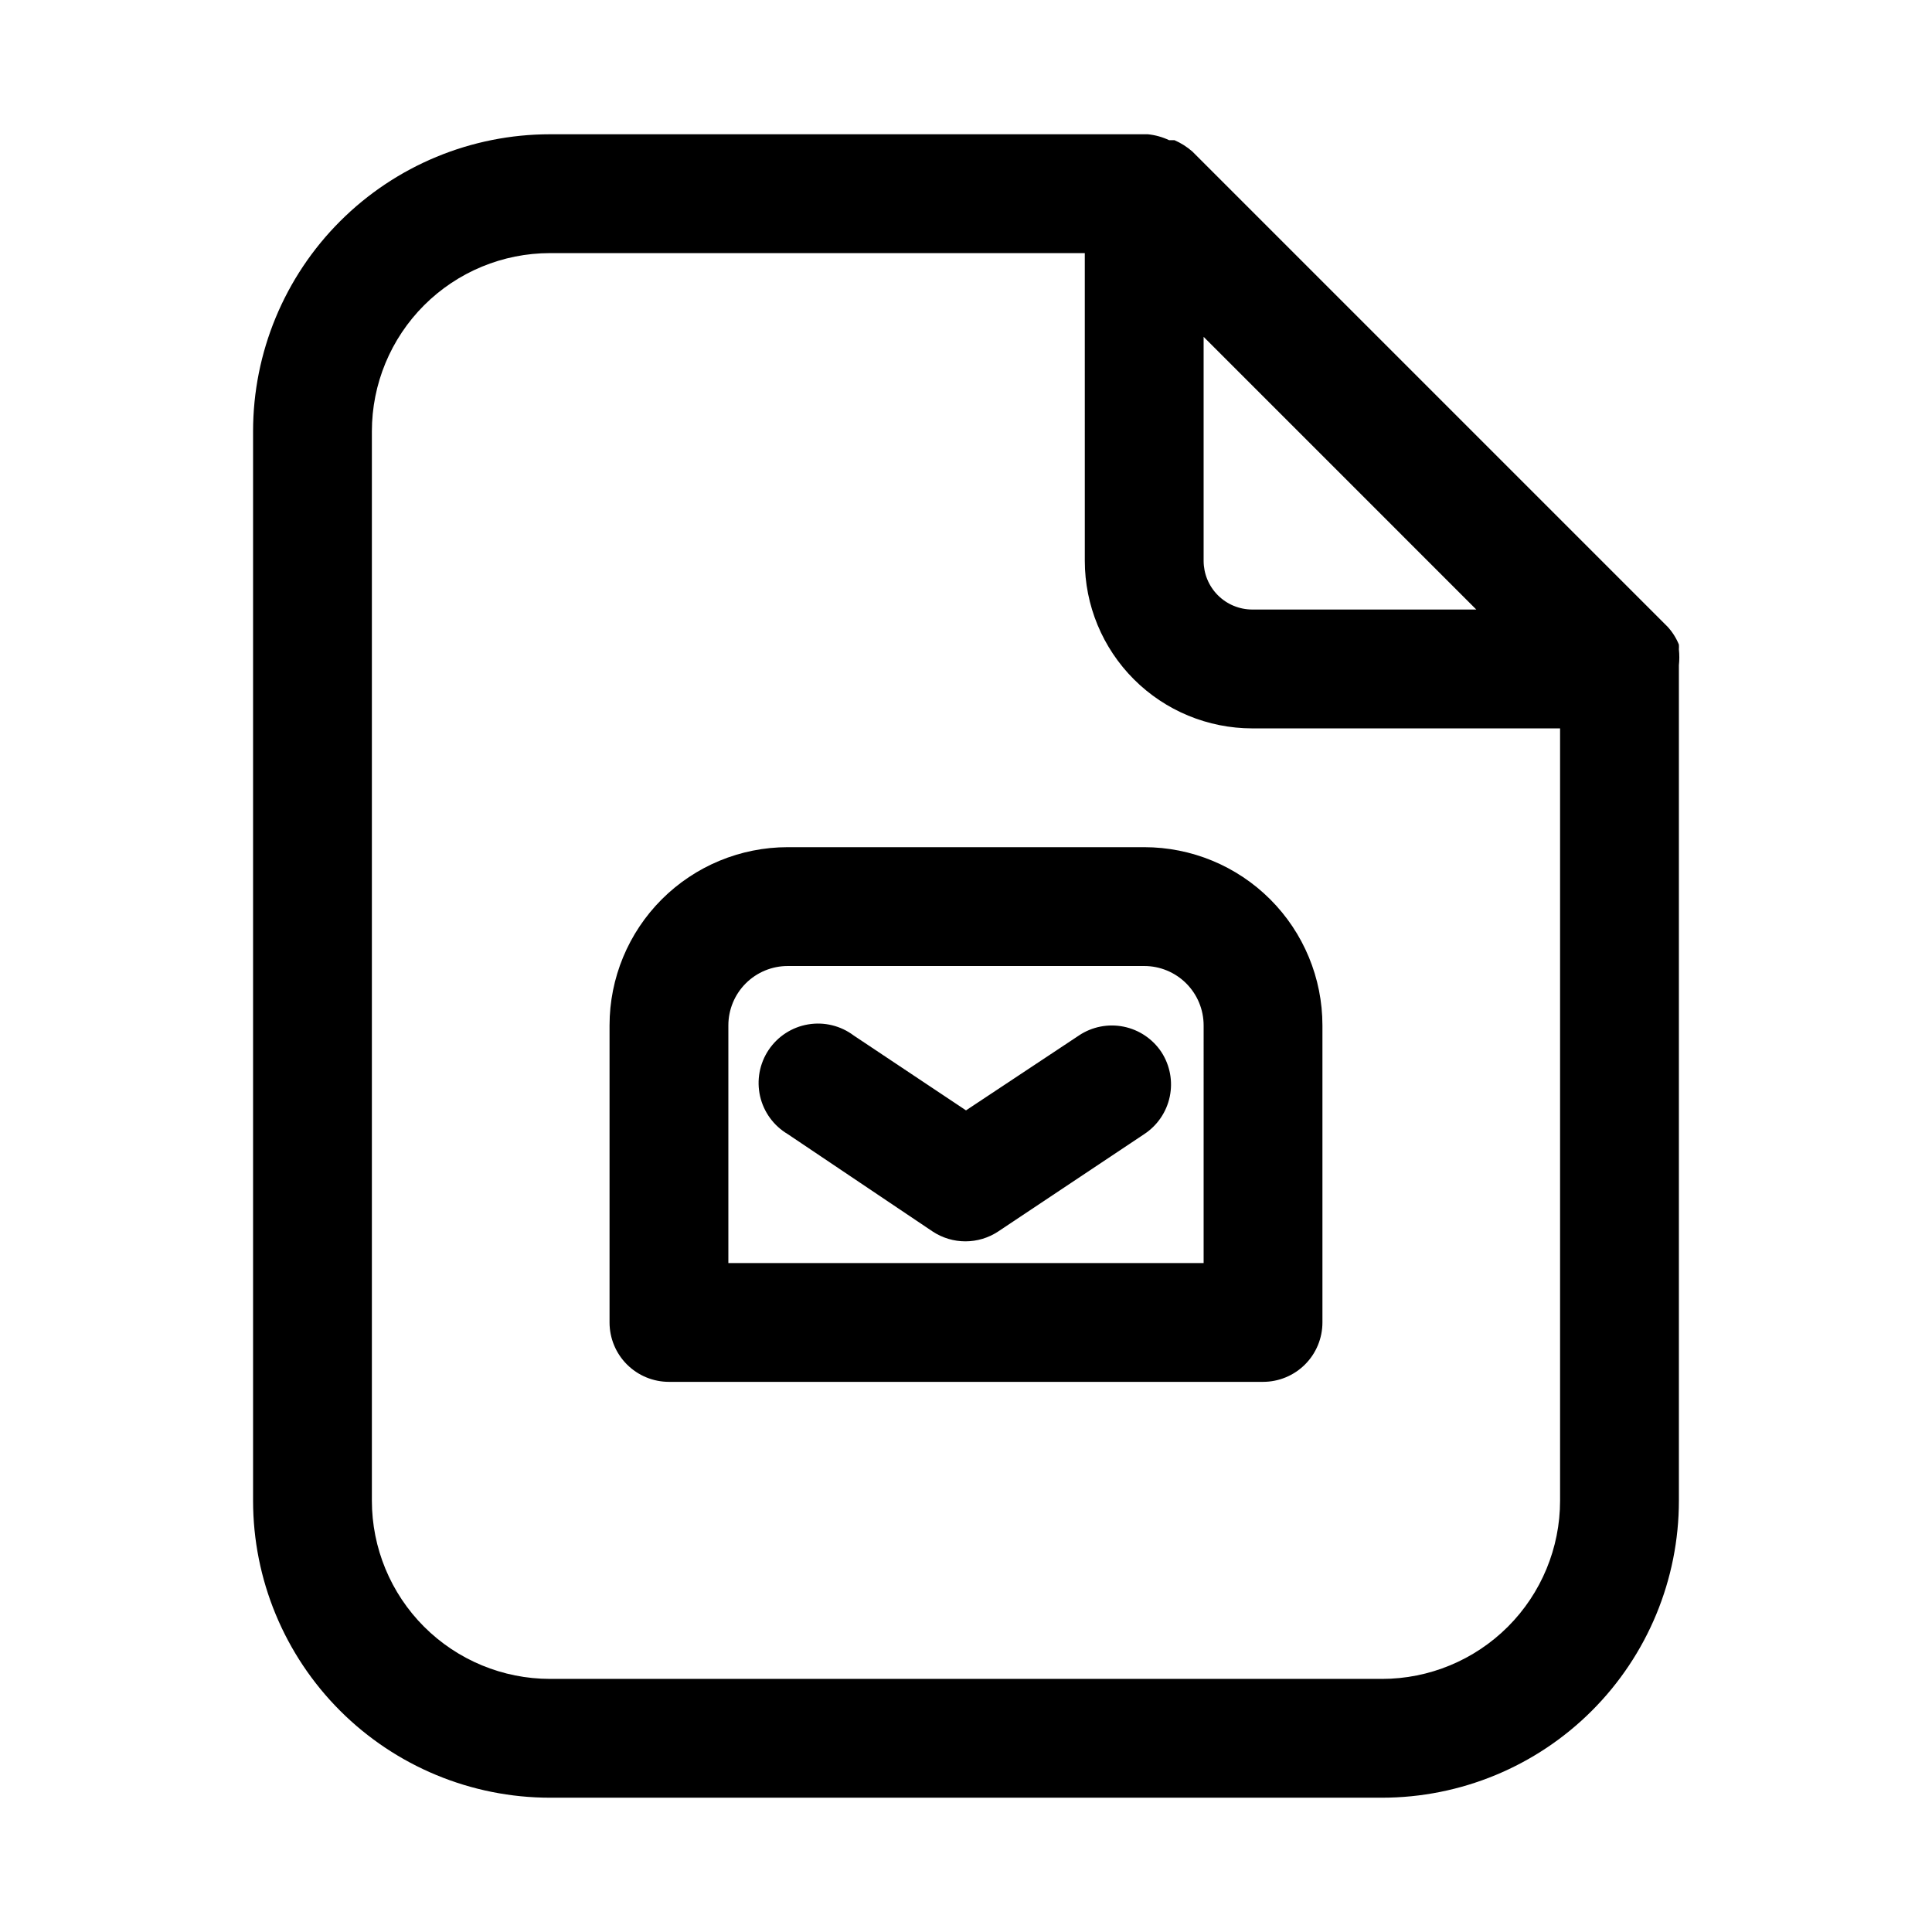 <?xml version="1.0" encoding="UTF-8"?>
<!-- Uploaded to: ICON Repo, www.iconrepo.com, Generator: ICON Repo Mixer Tools -->
<svg fill="#000000" width="800px" height="800px" version="1.1" viewBox="144 144 512 512" xmlns="http://www.w3.org/2000/svg">
 <path d="m447.23 368.51h-94.465c-12.527 0-24.539 4.977-33.398 13.832-8.855 8.859-13.832 20.871-13.832 33.398v78.719c0 4.176 1.656 8.184 4.609 11.133 2.953 2.953 6.957 4.613 11.133 4.613h157.44c4.176 0 8.18-1.66 11.133-4.613 2.953-2.949 4.609-6.957 4.609-11.133v-78.719c0-12.527-4.973-24.539-13.832-33.398-8.859-8.855-20.871-13.832-33.398-13.832zm15.742 110.21h-125.95v-62.977c0-4.176 1.656-8.18 4.609-11.133 2.953-2.953 6.957-4.609 11.133-4.609h94.465c4.176 0 8.18 1.656 11.133 4.609s4.613 6.957 4.613 11.133zm-11.18-55.891h0.004c2.262 3.488 3.055 7.734 2.199 11.805-0.855 4.07-3.289 7.637-6.766 9.922l-38.73 25.82c-2.57 1.691-5.582 2.594-8.66 2.594s-6.086-0.902-8.656-2.594l-38.418-25.82c-3.723-2.203-6.379-5.84-7.34-10.059-0.957-4.219-0.141-8.648 2.266-12.246s6.184-6.047 10.449-6.769c4.266-0.727 8.645 0.336 12.102 2.938l29.758 19.84 29.914-19.836v-0.004c3.481-2.328 7.75-3.172 11.855-2.344 4.109 0.828 7.715 3.258 10.027 6.754zm137.13-102.5c0.152-1.41 0.152-2.836 0-4.25 0.031-0.418 0.031-0.84 0-1.258-0.707-1.742-1.719-3.34-2.988-4.723l-125.95-125.95c-1.414-1.234-3.008-2.242-4.723-2.992h-1.418c-1.785-0.848-3.703-1.379-5.668-1.574h-158.39c-20.875 0-40.898 8.293-55.664 23.055-14.762 14.766-23.055 34.789-23.055 55.664v283.39c0 20.879 8.293 40.898 23.055 55.664 14.766 14.762 34.789 23.055 55.664 23.055h220.42c20.879 0 40.902-8.293 55.664-23.055 14.762-14.766 23.055-34.785 23.055-55.664v-220.42-0.945zm-125.95-87.062 72.262 72.266h-59.352c-3.426 0-6.711-1.359-9.129-3.781-2.422-2.422-3.781-5.707-3.781-9.129zm47.23 355.66h-220.42c-12.527 0-24.539-4.977-33.398-13.832-8.855-8.859-13.832-20.871-13.832-33.398v-283.39c0-12.527 4.977-24.539 13.832-33.398 8.859-8.855 20.871-13.832 33.398-13.832h141.7l0.004 81.555c0 11.773 4.676 23.066 13.004 31.395 8.324 8.324 19.617 13.004 31.395 13.004h81.551v204.67c0 12.527-4.977 24.539-13.832 33.398-8.859 8.855-20.871 13.832-33.398 13.832z"/>
</svg>
